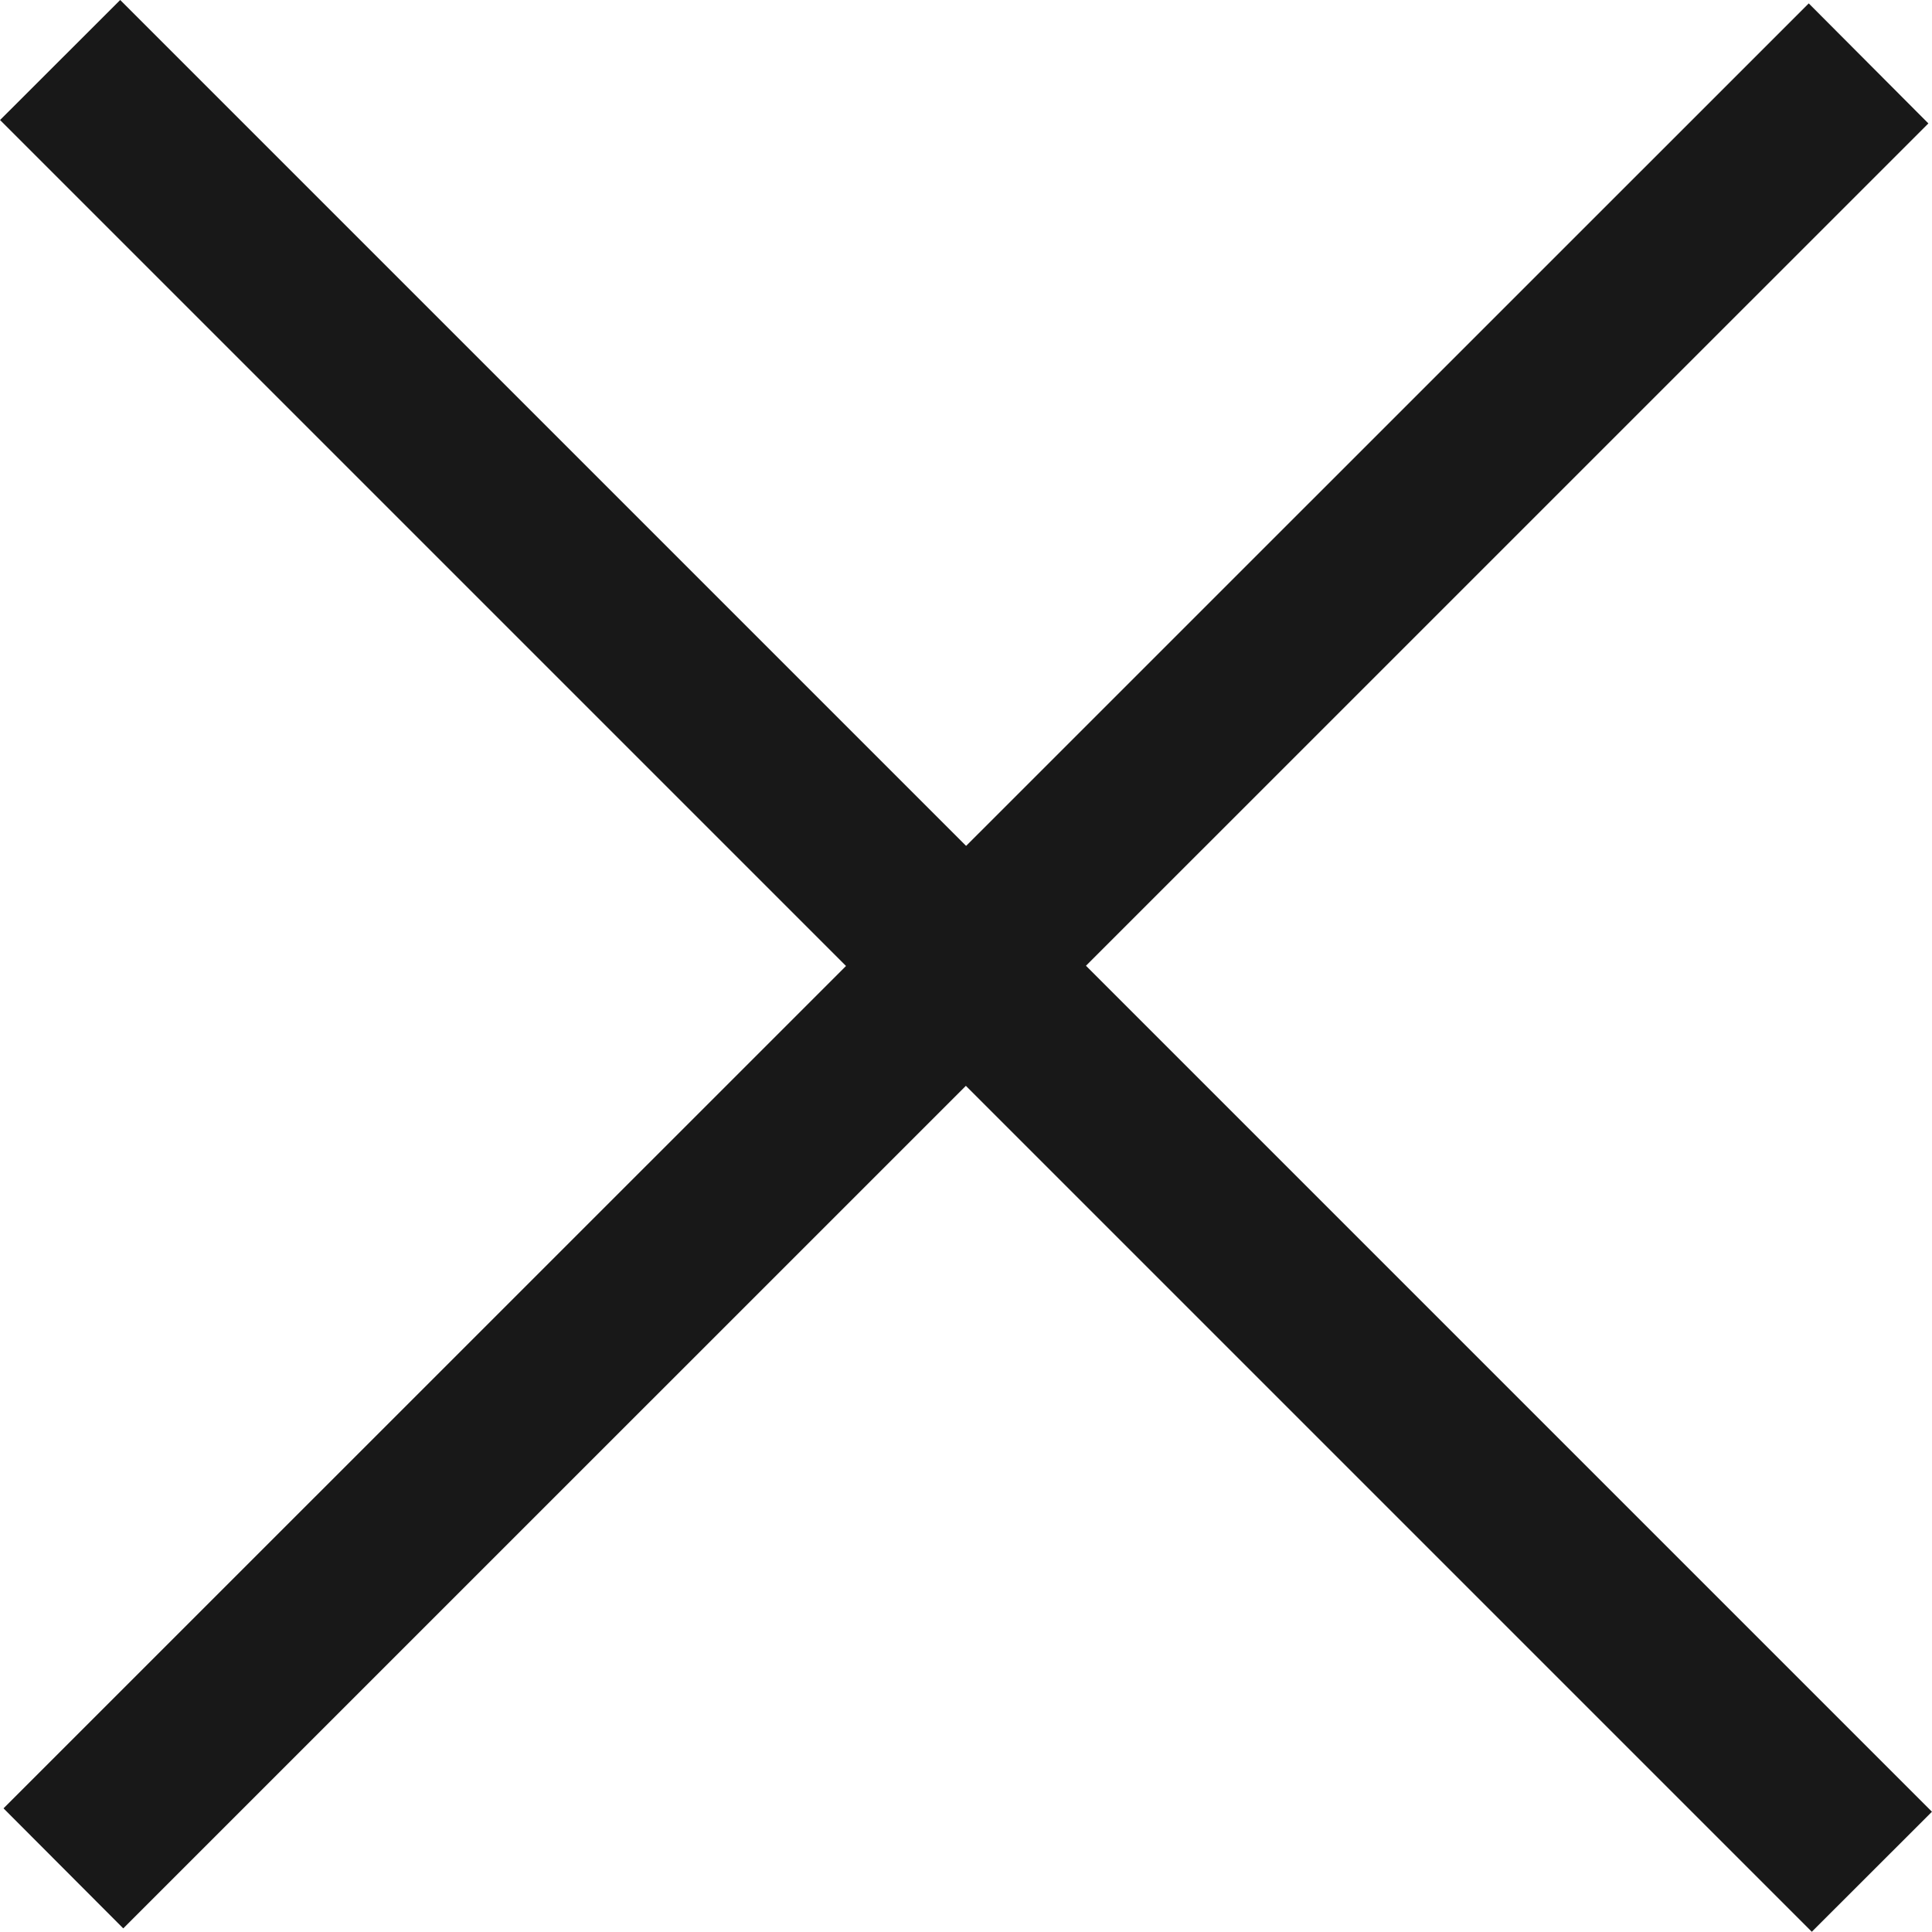 <svg id="times.svg" xmlns="http://www.w3.org/2000/svg" width="34.124" height="34.12" viewBox="0 0 34.124 34.12">
  <defs>
    <style>
      .cls-1 {
        fill: #181818;
        fill-rule: evenodd;
      }
    </style>
  </defs>
  <path id="シェイプ_814" data-name="シェイプ 814" class="cls-1" d="M891.939,1176.06l2.122-2.12,32,32-2.122,2.12Z" transform="translate(-891.938 -1173.94)"/>
  <path id="シェイプ_814_のコピー" data-name="シェイプ 814 のコピー" class="cls-1" d="M923.885,1174l2.113,2.12L894.115,1208,892,1205.88Z" transform="translate(-891.938 -1173.94)"/>
</svg>
